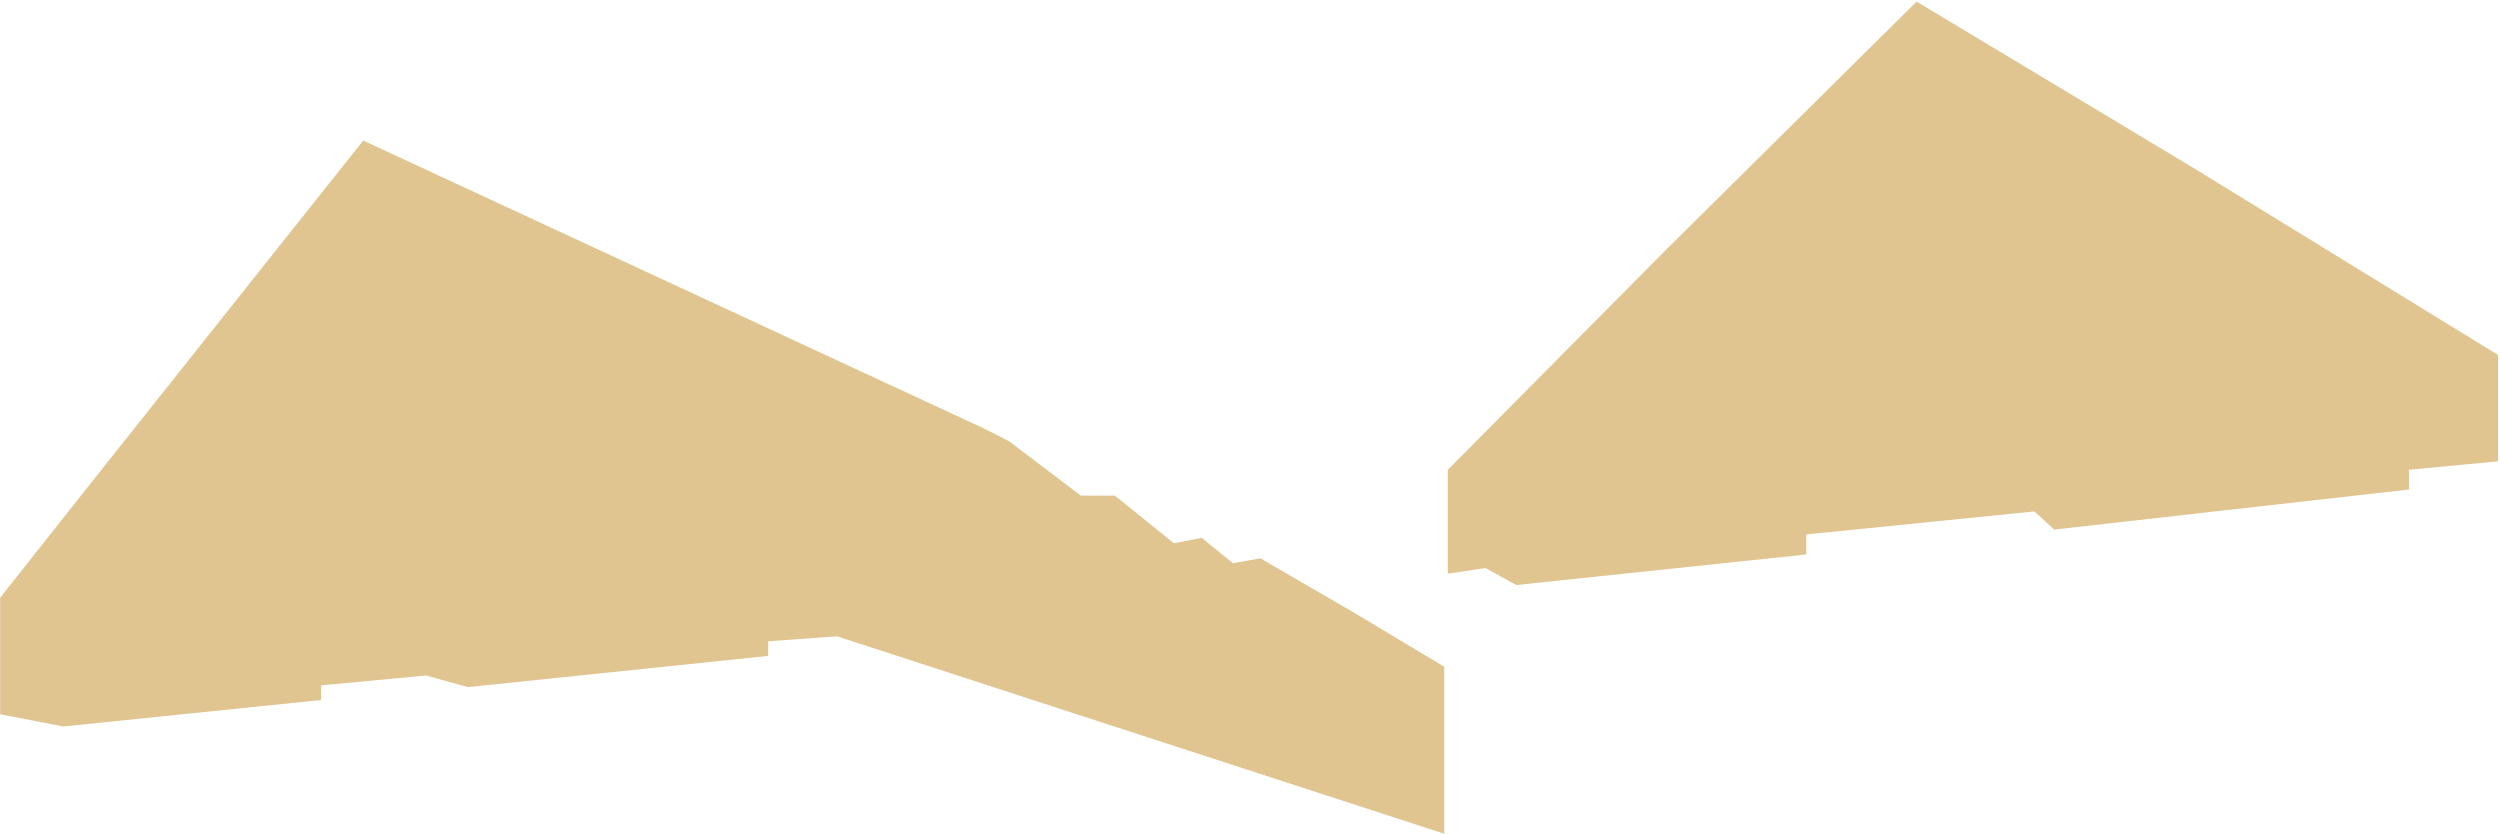 <?xml version="1.0" encoding="UTF-8"?>
<svg width="833px" height="278px" viewBox="0 0 833 278" version="1.1" xmlns="http://www.w3.org/2000/svg" xmlns:xlink="http://www.w3.org/1999/xlink">
    <title>4</title>
    <g id="Page-1" stroke="none" stroke-width="1" fill="none" fill-rule="evenodd" opacity="0.6">
        <g id="Homepage" transform="translate(-426, -5250)" fill="#CC9F48">
            <g id="Apartman" transform="translate(221, 4918)">
                <path d="M326.027,378.824 C326.027,378.824 395.055,410.843 533.109,474.881 L533.109,474.881 L541.391,479.134 L565.116,497.128 L576.465,497.128 L596.163,513.024 L605.387,511.184 L615.79,519.661 L624.947,518.036 L656.115,536.105 L686.234,554.165 L686.234,609.805 L483.857,544.011 L460.96,545.689 L460.96,550.555 L360.904,560.948 L346.944,557.079 L311.996,560.37 L311.996,565.246 L226.138,574.064 L205.05,569.998 L205.05,531.153 L237.942,489.608 C296.666,415.752 326.027,378.824 326.027,378.824 Z M843.611,332.531 L935.036,387.457 L1037.335,450.263 L1037.335,485.715 L1007.671,488.531 L1007.671,495.114 L889.431,508.459 L882.889,502.405 L806.863,510.074 L806.863,516.752 L710.21,526.935 L699.966,521.265 L687.409,523.152 L687.409,488.531 L760.476,414.865 L843.611,332.531 Z" id="4"></path>
            </g>
        </g>
    </g>
</svg>